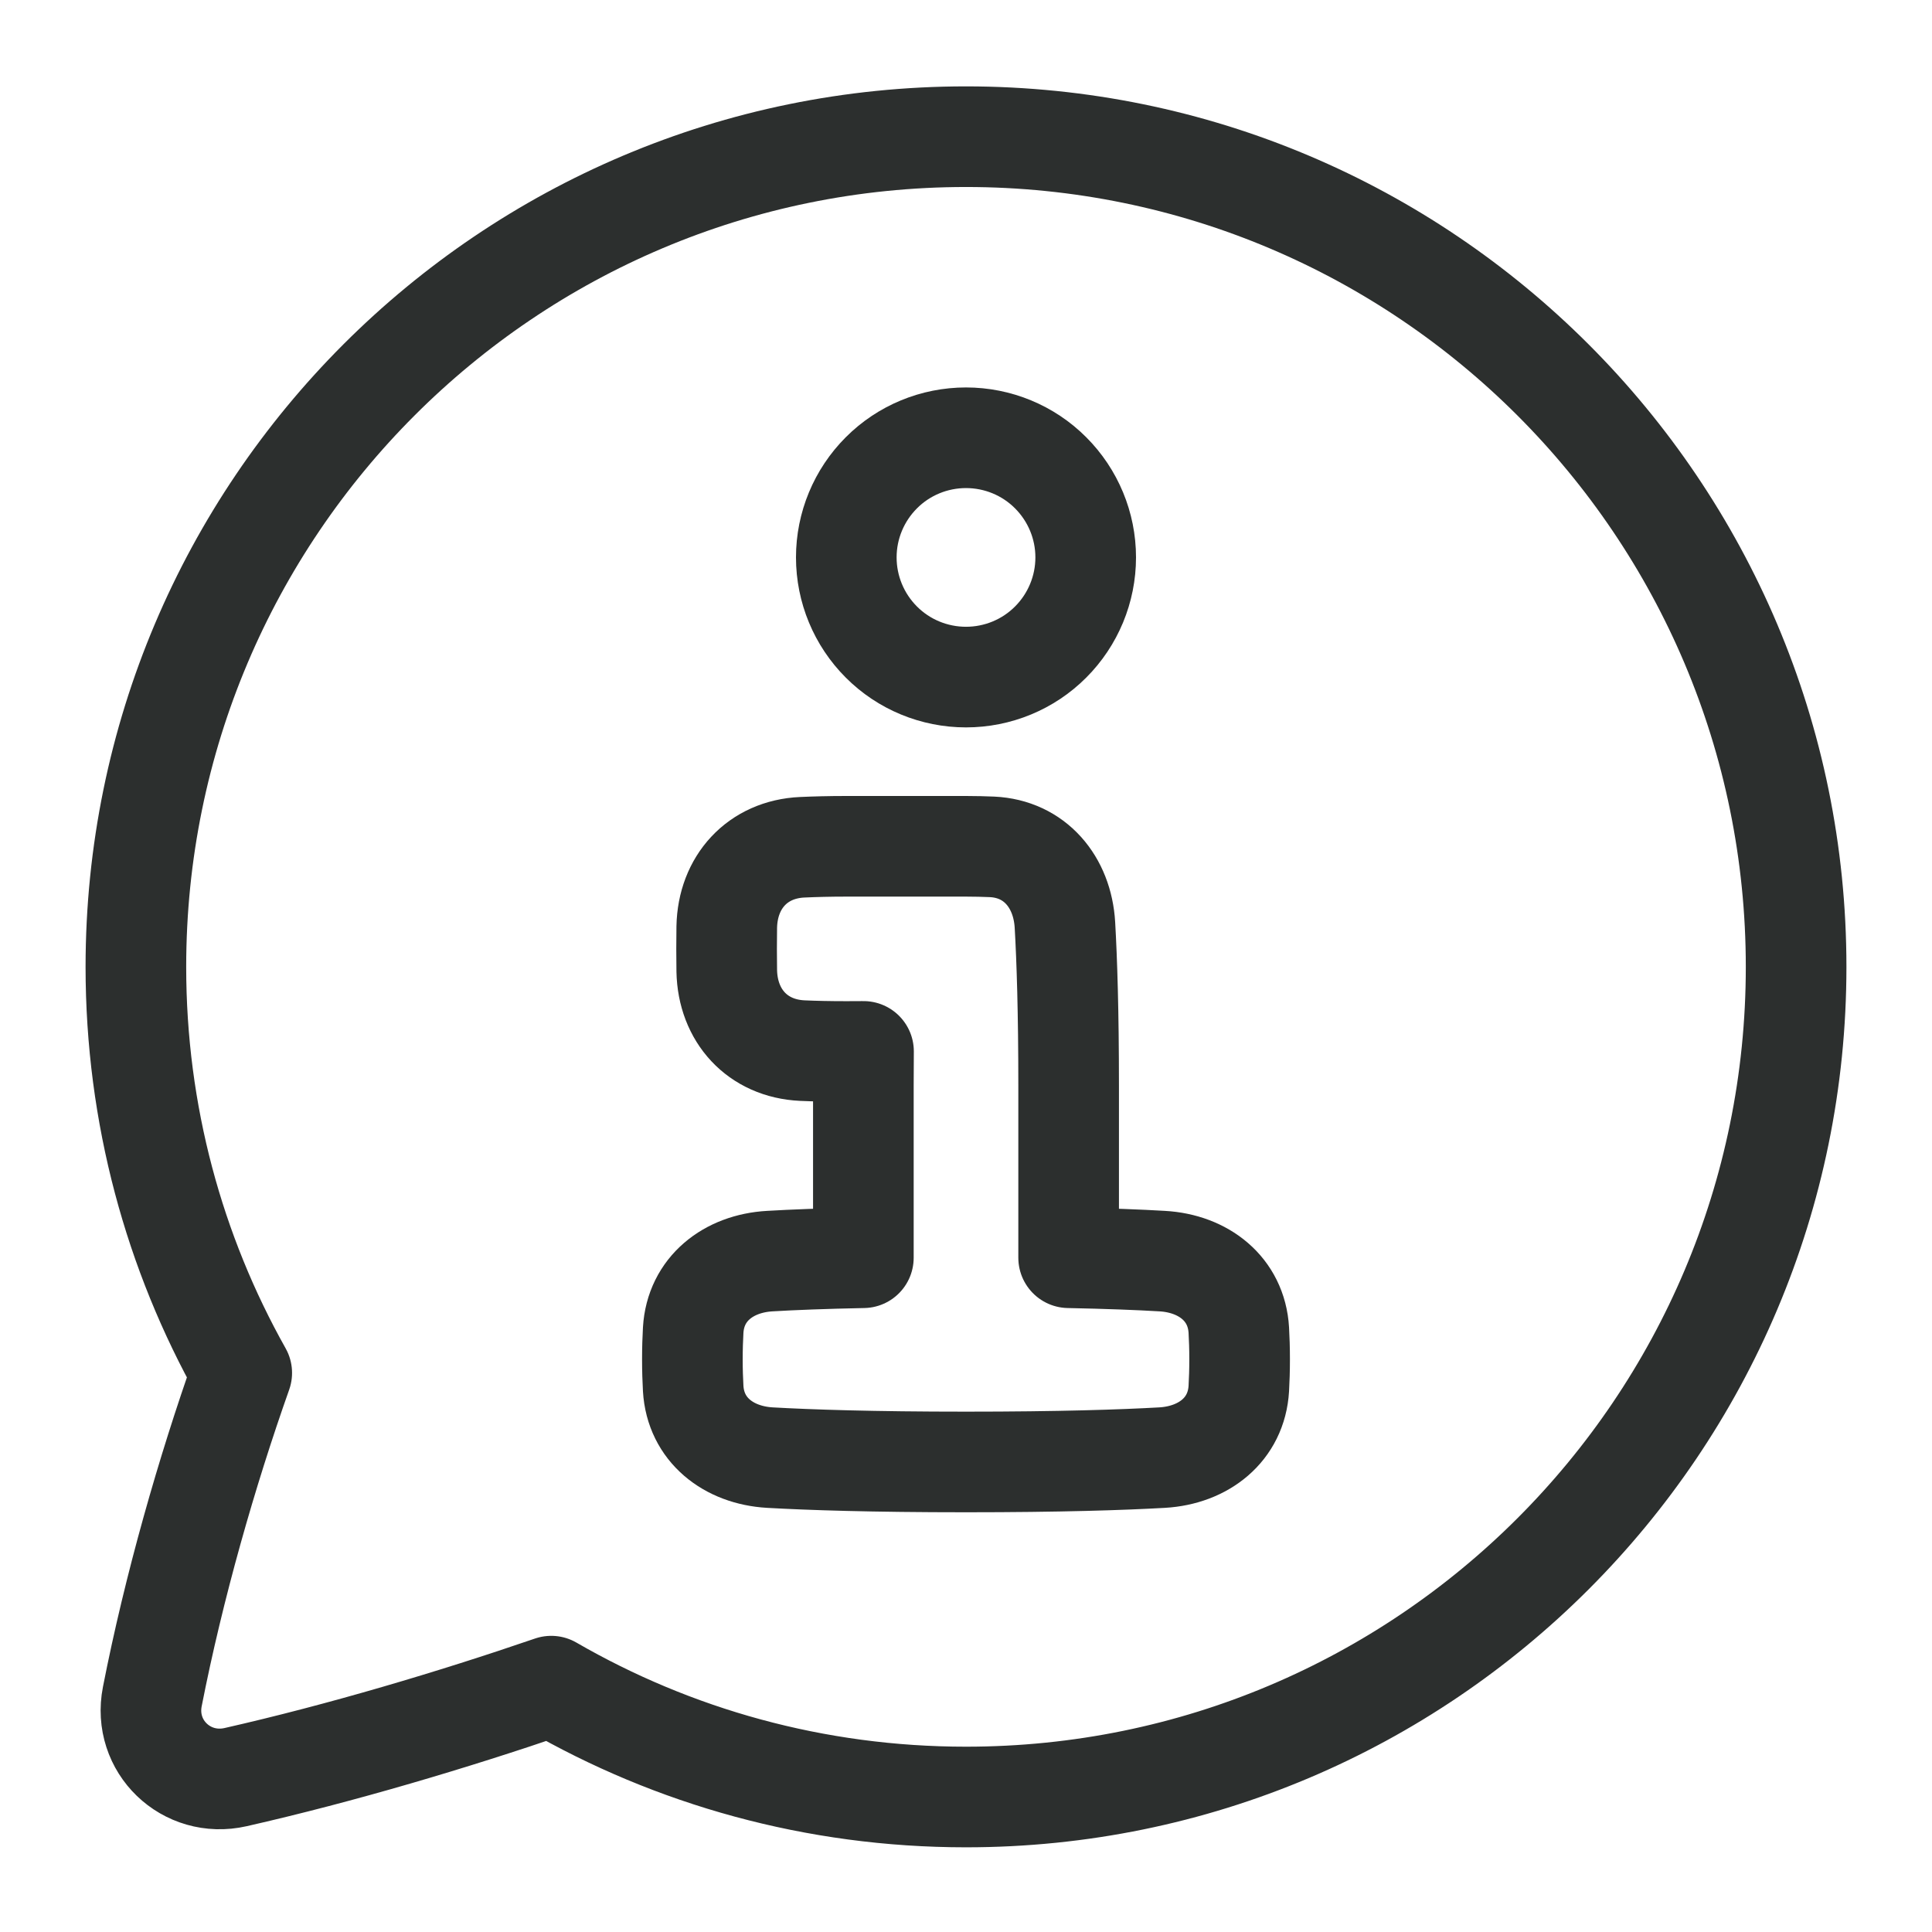 <svg xmlns="http://www.w3.org/2000/svg" fill="none" viewBox="0 0 24 24" height="24" width="24">
<path stroke-linejoin="round" stroke-width="1.25" stroke="#2C2F2E" d="M22.312 12.011C22.312 6.316 17.695 1.698 12 1.698C6.305 1.698 1.688 6.316 1.688 12.011C1.688 13.843 2.165 15.563 3.003 17.055C2.57 18.278 2.159 19.713 1.892 21.076C1.771 21.694 2.314 22.215 2.927 22.076C4.236 21.779 5.633 21.363 6.848 20.946C8.364 21.822 10.123 22.323 12 22.323C17.695 22.323 22.312 17.706 22.312 12.011Z"></path>
<path stroke-linejoin="round" stroke-width="1.25" stroke="#2C2F2E" d="M12.322 10.52C12.856 10.544 13.198 10.957 13.229 11.49C13.254 11.926 13.275 12.566 13.275 13.487V15.624C13.77 15.634 14.15 15.649 14.437 15.666C14.95 15.695 15.359 16.011 15.389 16.524C15.395 16.631 15.399 16.751 15.399 16.886C15.399 17.021 15.395 17.141 15.389 17.248C15.359 17.761 14.95 18.077 14.437 18.107C13.941 18.135 13.168 18.161 12 18.161C10.832 18.161 10.059 18.135 9.563 18.107C9.05 18.077 8.641 17.761 8.611 17.248C8.605 17.141 8.601 17.021 8.601 16.886C8.601 16.751 8.605 16.631 8.611 16.524C8.641 16.011 9.05 15.695 9.563 15.666C9.85 15.649 10.23 15.634 10.725 15.624V13.487C10.725 13.338 10.726 13.196 10.727 13.061C10.659 13.062 10.588 13.062 10.513 13.062C10.302 13.062 10.121 13.058 9.966 13.051C9.409 13.025 9.039 12.617 9.028 12.06C9.027 11.977 9.026 11.886 9.026 11.788C9.026 11.69 9.027 11.599 9.028 11.516C9.039 10.959 9.409 10.55 9.966 10.525C10.121 10.518 10.302 10.513 10.513 10.513H12C12.118 10.513 12.226 10.516 12.322 10.52Z"></path>
<path stroke-linejoin="round" stroke-width="1.25" stroke="#2C2F2E" d="M10.513 6.924C10.513 7.319 10.67 7.697 10.949 7.976C11.227 8.255 11.606 8.411 12 8.411C12.394 8.411 12.773 8.255 13.051 7.976C13.33 7.697 13.487 7.319 13.487 6.924C13.487 6.53 13.33 6.152 13.051 5.873C12.773 5.594 12.394 5.438 12 5.438C11.606 5.438 11.227 5.594 10.949 5.873C10.67 6.152 10.513 6.53 10.513 6.924Z"></path>
</svg>
